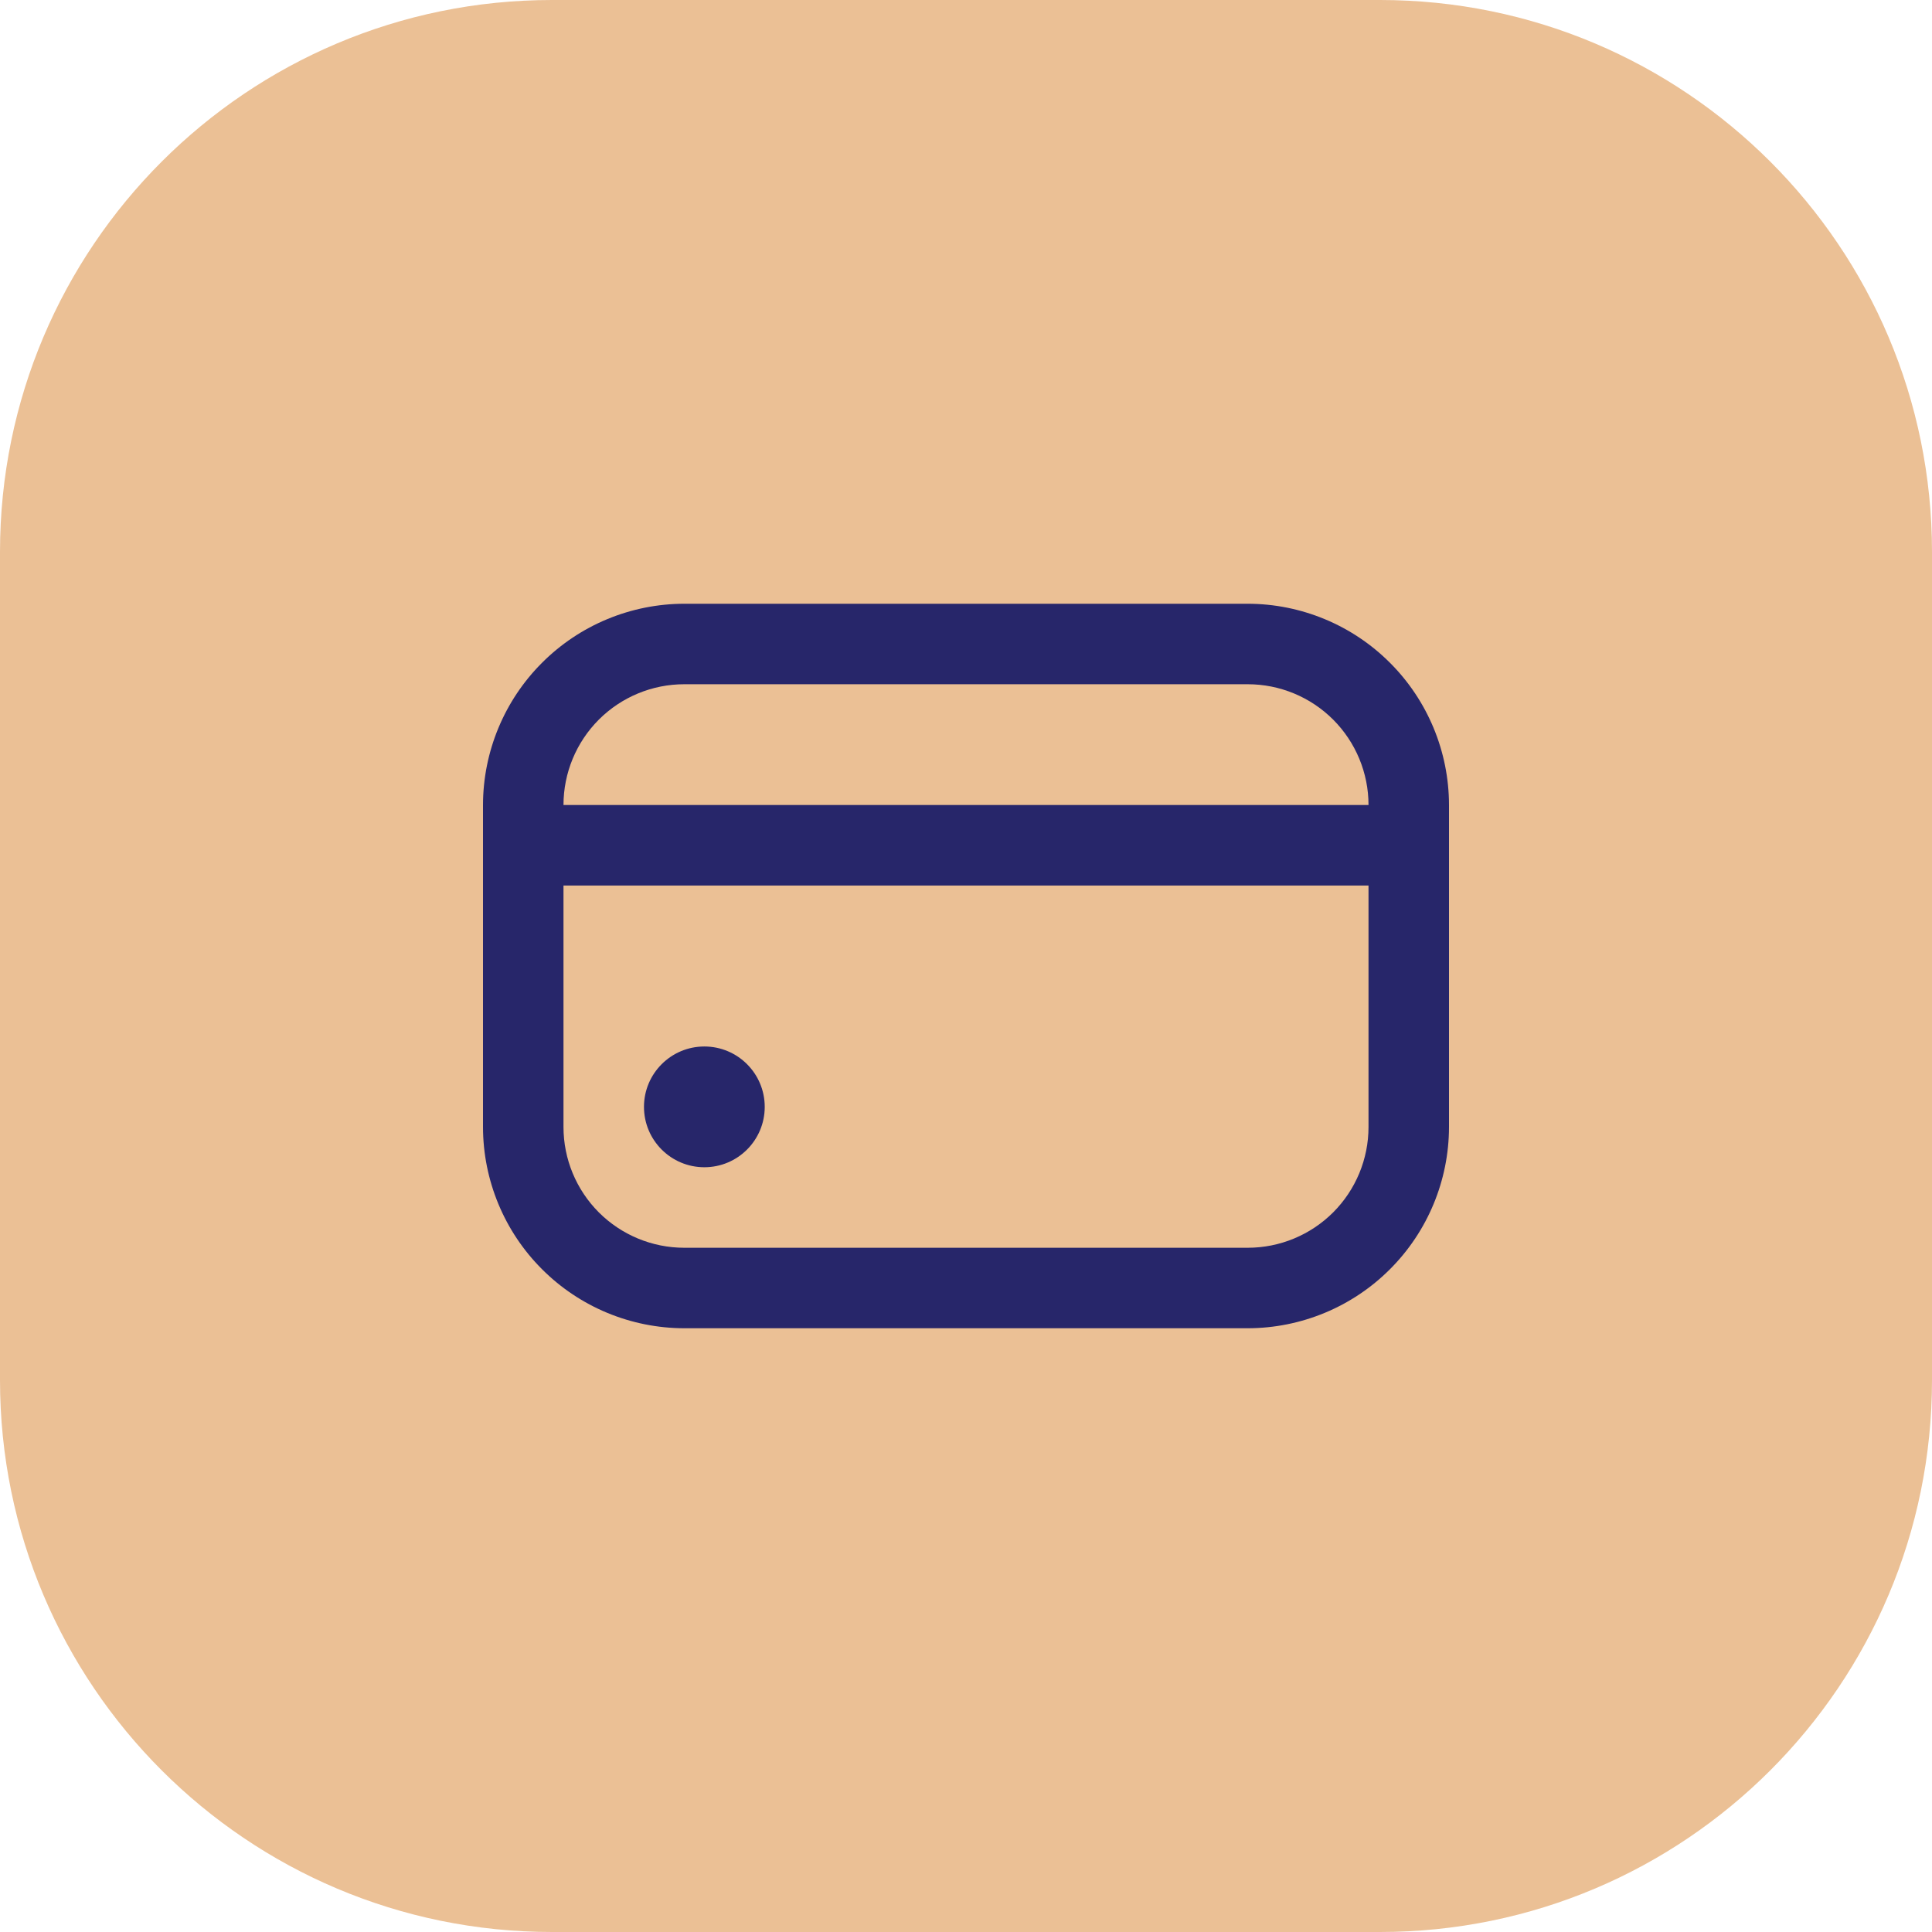 <svg width="56" height="56" viewBox="0 0 56 56" fill="none" xmlns="http://www.w3.org/2000/svg">
<g clip-path="url(#clip0_618_1128)">
<path d="M40 0H16C7.163 0 0 7.163 0 16V40C0 48.837 7.163 56 16 56H40C48.837 56 56 48.837 56 40V16C56 7.163 48.837 0 40 0Z" fill="#EBC095"/>
<path d="M20.416 33.833C21.383 33.833 22.166 33.05 22.166 32.083C22.166 31.117 21.383 30.333 20.416 30.333C19.45 30.333 18.666 31.117 18.666 32.083C18.666 33.05 19.45 33.833 20.416 33.833Z" fill="#27266A"/>
<path d="M36.167 17.5H19.833C18.287 17.502 16.804 18.117 15.711 19.211C14.617 20.304 14.002 21.787 14 23.333L14 32.667C14.002 34.213 14.617 35.696 15.711 36.789C16.804 37.883 18.287 38.498 19.833 38.5H36.167C37.713 38.498 39.196 37.883 40.289 36.789C41.383 35.696 41.998 34.213 42 32.667V23.333C41.998 21.787 41.383 20.304 40.289 19.211C39.196 18.117 37.713 17.502 36.167 17.5ZM19.833 19.833H36.167C37.095 19.833 37.985 20.202 38.642 20.858C39.298 21.515 39.667 22.405 39.667 23.333H16.333C16.333 22.405 16.702 21.515 17.358 20.858C18.015 20.202 18.905 19.833 19.833 19.833ZM36.167 36.167H19.833C18.905 36.167 18.015 35.798 17.358 35.142C16.702 34.485 16.333 33.595 16.333 32.667V25.667H39.667V32.667C39.667 33.595 39.298 34.485 38.642 35.142C37.985 35.798 37.095 36.167 36.167 36.167Z" fill="#27266A"/>
</g>
<defs>
<clipPath id="clip0_618_1128">
<rect width="56" height="56" fill="white"/>
</clipPath>
</defs>
</svg>
